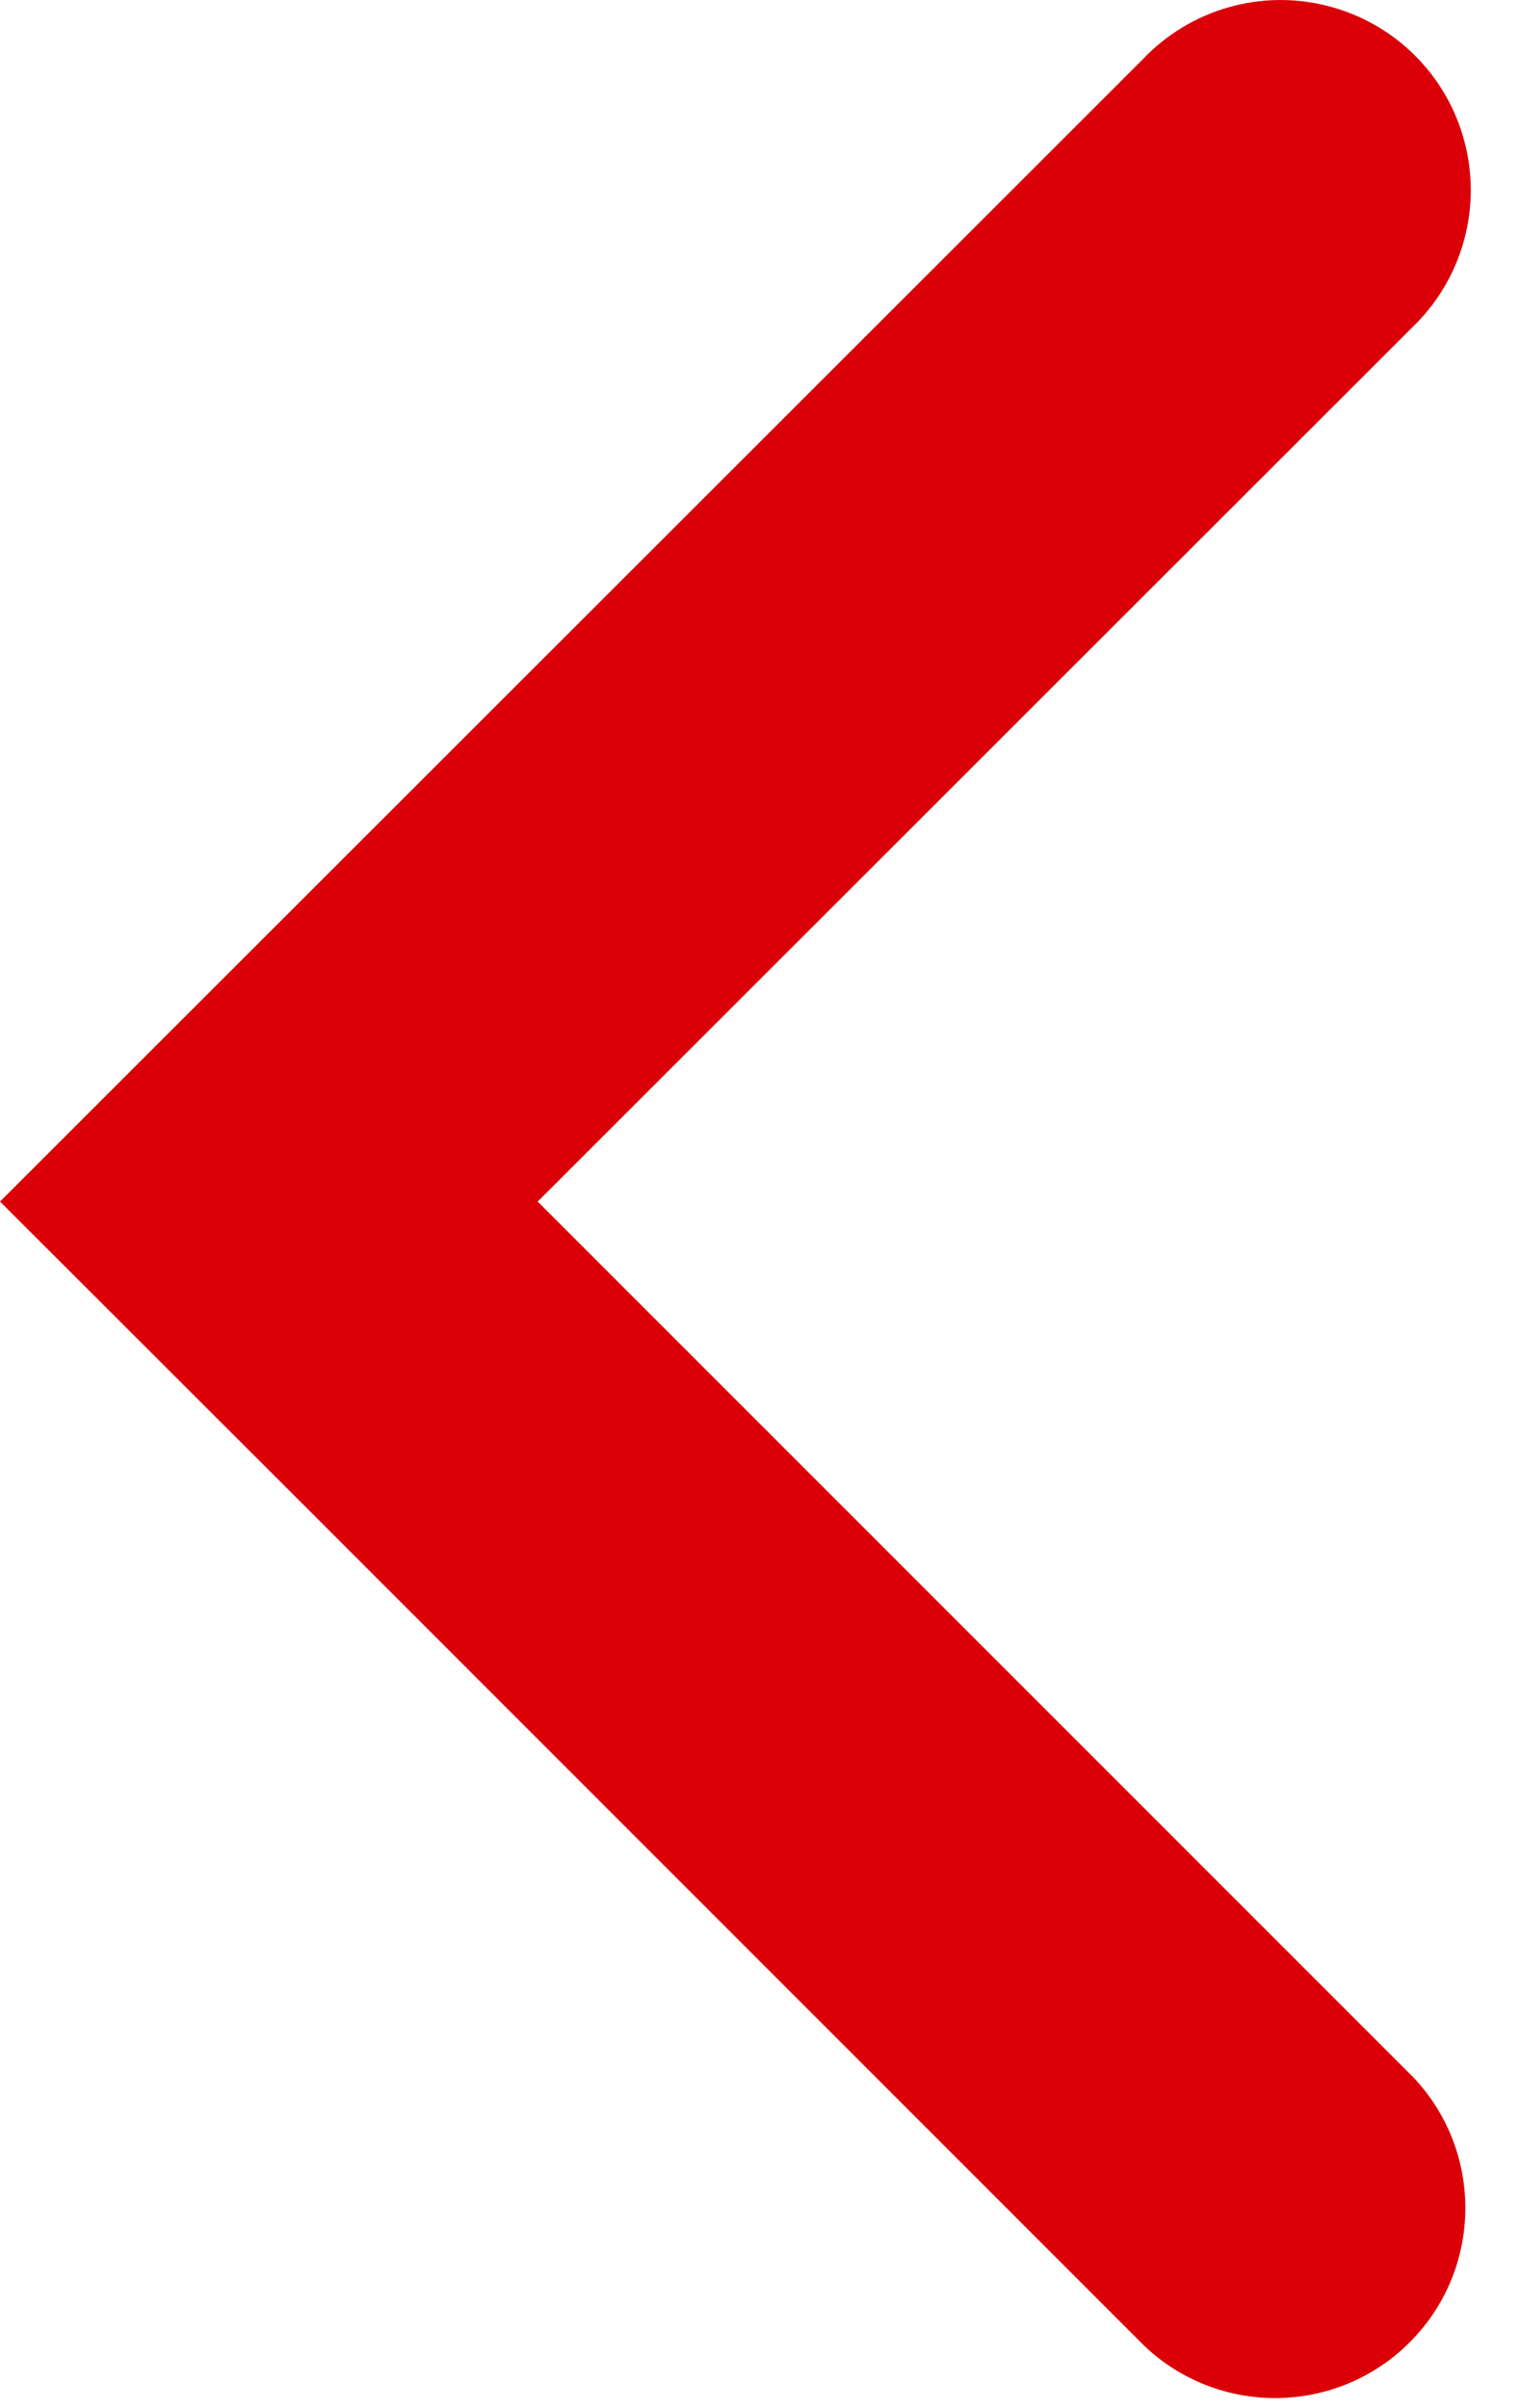 <?xml version="1.0" encoding="UTF-8"?>
<svg width="12px" height="19px" viewBox="0 0 12 19" version="1.1" xmlns="http://www.w3.org/2000/svg" xmlns:xlink="http://www.w3.org/1999/xlink">
    <!-- Generator: sketchtool 57.1 (101010) - https://sketch.com -->
    <title>63786781-3800-4464-89B6-1E889FC596AB</title>
    <desc>Created with sketchtool.</desc>
    <g id="DESKTOP-CZ" stroke="none" stroke-width="1" fill="none" fill-rule="evenodd">
        <g id="Nutritional-Calc-02-Select-Category-Product" transform="translate(-100, -529)" fill="#DB0007" fill-rule="nonzero">
            <g id="back" transform="translate(100, 525)">
                <path d="M4.242,13.48 L11.135,6.59 C11.531,6.214 11.693,5.653 11.556,5.125 C11.42,4.596 11.007,4.184 10.478,4.048 C9.95,3.911 9.389,4.073 9.014,4.47 L1.13686838e-13,13.48 L2.312,15.79 L9.03,22.51 C9.62,23.068 10.547,23.055 11.121,22.481 C11.696,21.907 11.709,20.98 11.151,20.39 L4.242,13.48 Z" id="Arrow"></path>
            </g>
        </g>
    </g>
</svg>